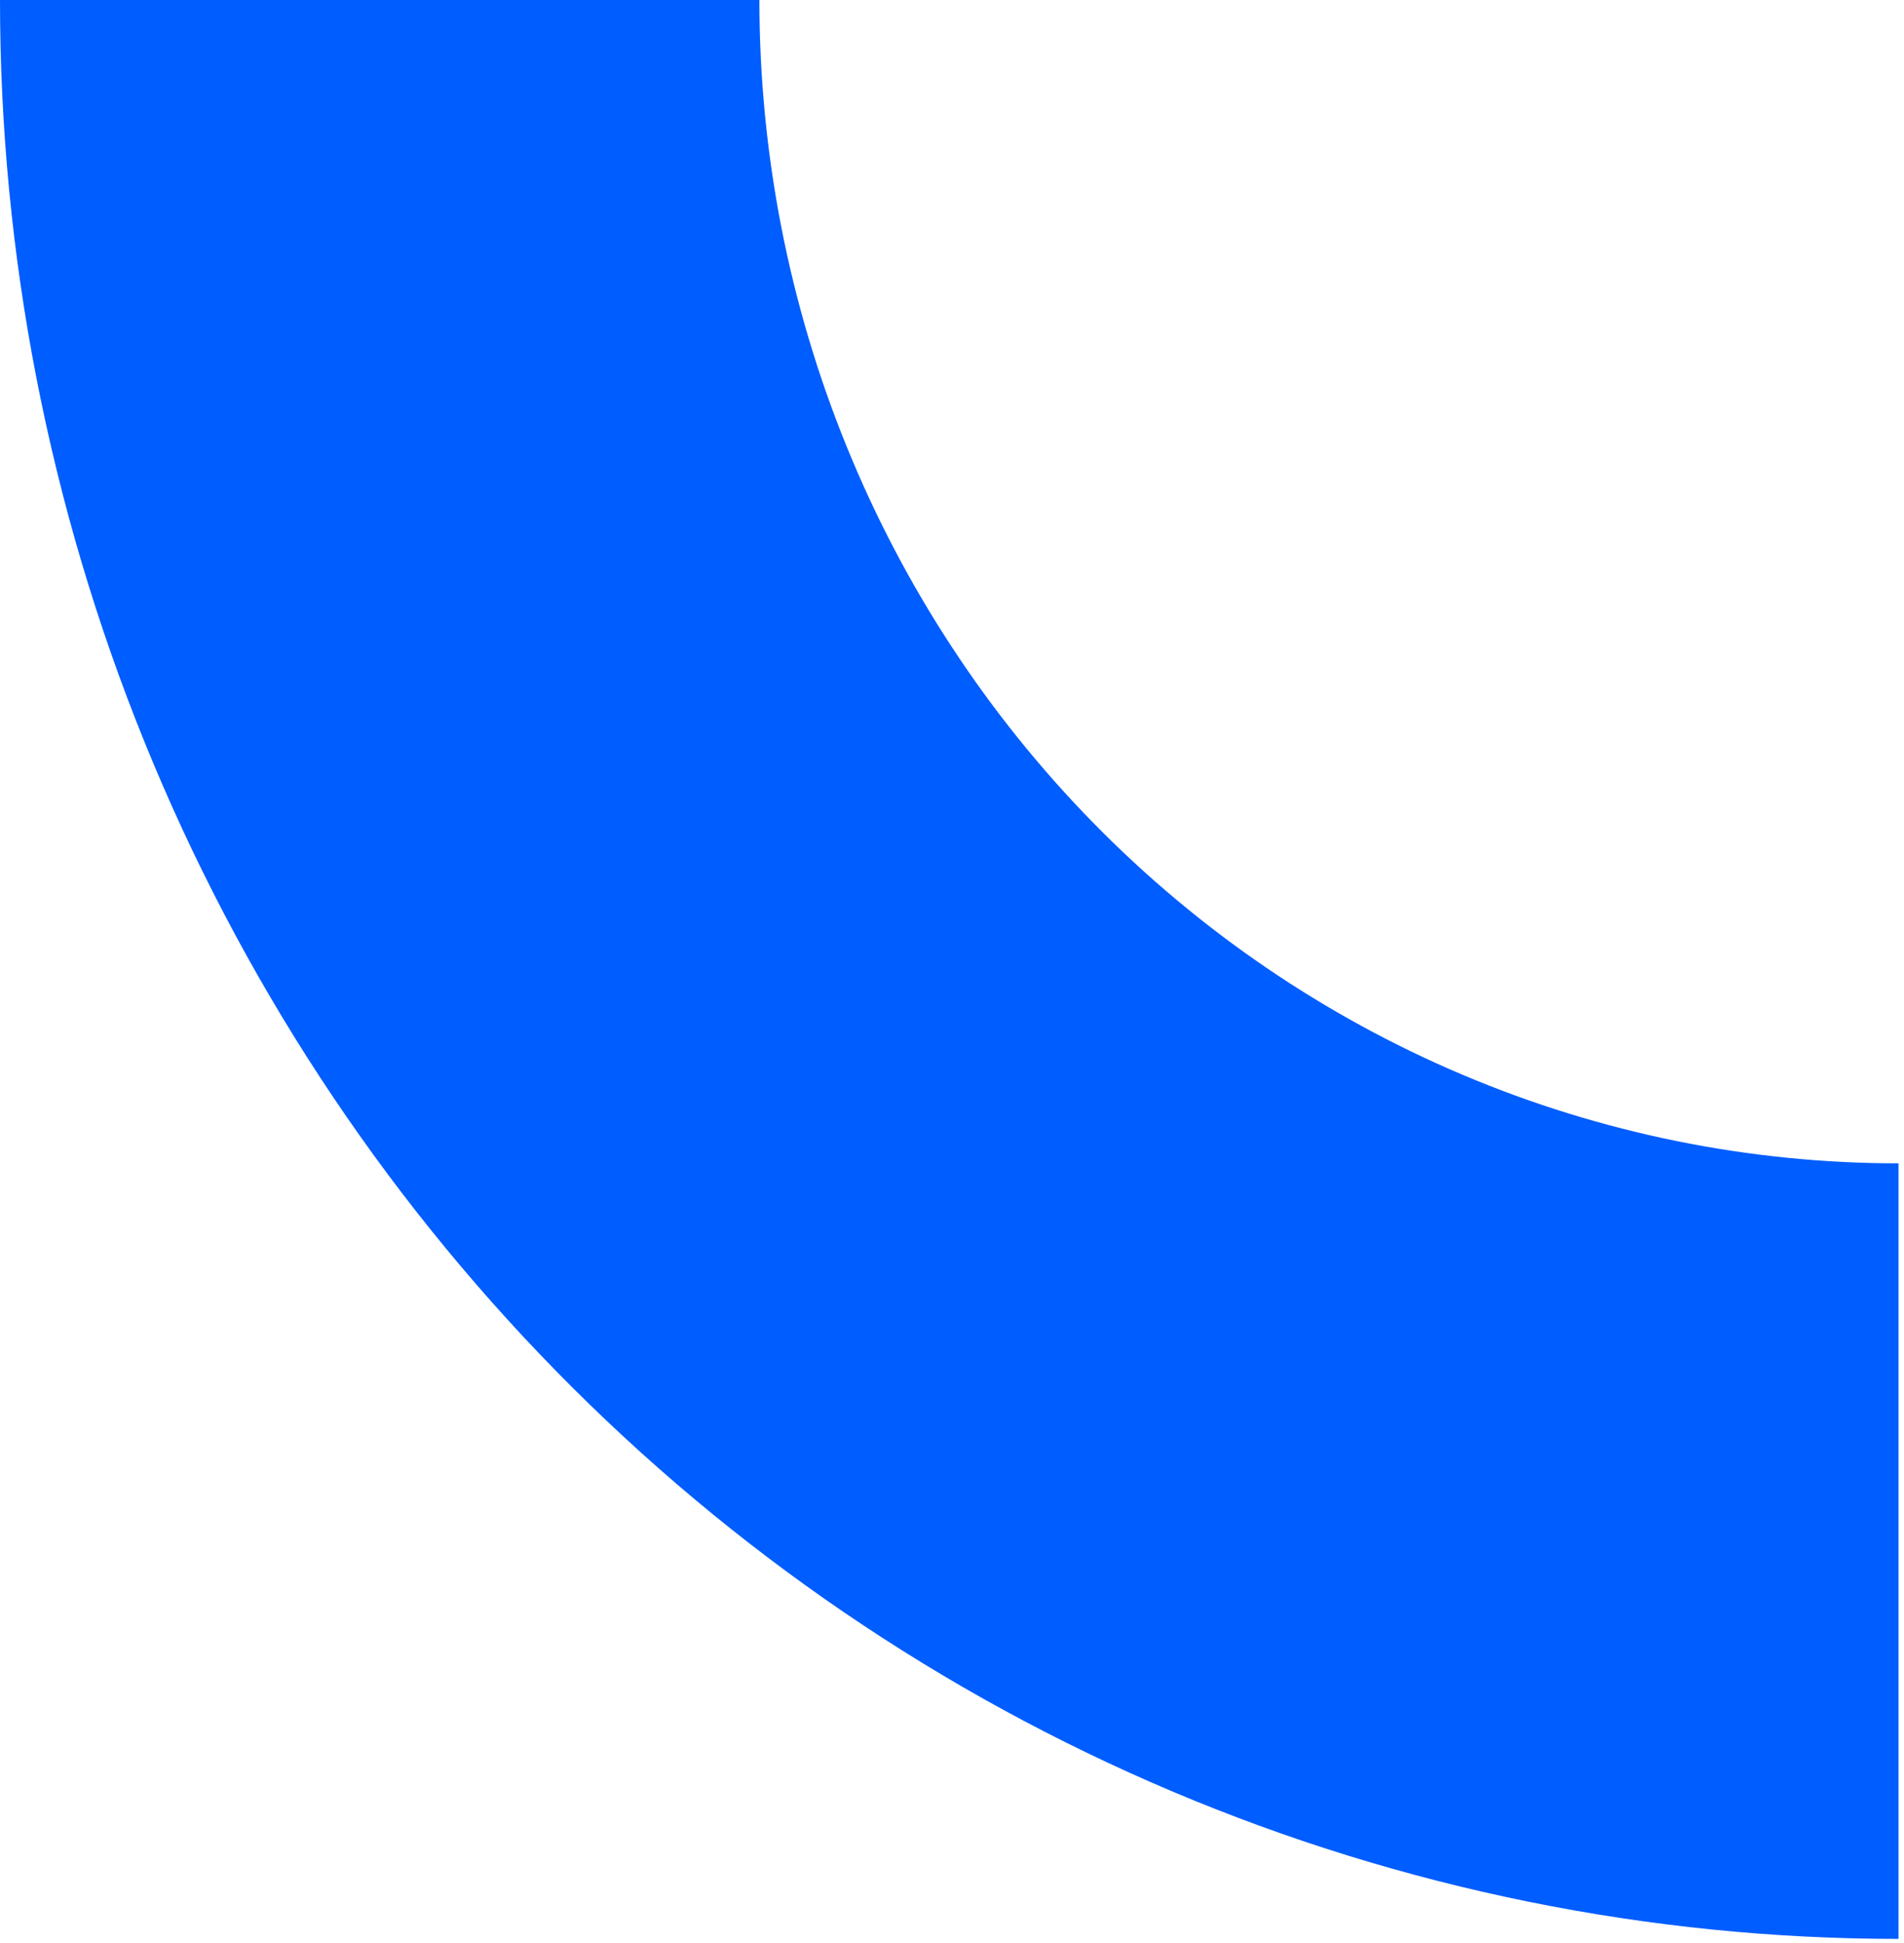 <svg xmlns="http://www.w3.org/2000/svg" width="302" height="308" viewBox="0 0 302 308" fill="none"><path d="M0 0C-3.49305e-06 40.367 7.789 80.339 22.922 117.633C38.055 154.927 60.236 188.814 88.198 217.358C116.161 245.901 149.357 268.544 185.892 283.991C222.426 299.439 261.584 307.39 301.128 307.39V184.434C277.402 184.434 253.907 179.664 231.986 170.395C210.066 161.126 190.148 147.541 173.37 130.415C156.593 113.288 143.284 92.956 134.205 70.58C125.125 48.203 120.451 24.22 120.451 1.06397e-05L0 0Z" fill="#005DFF"></path></svg>